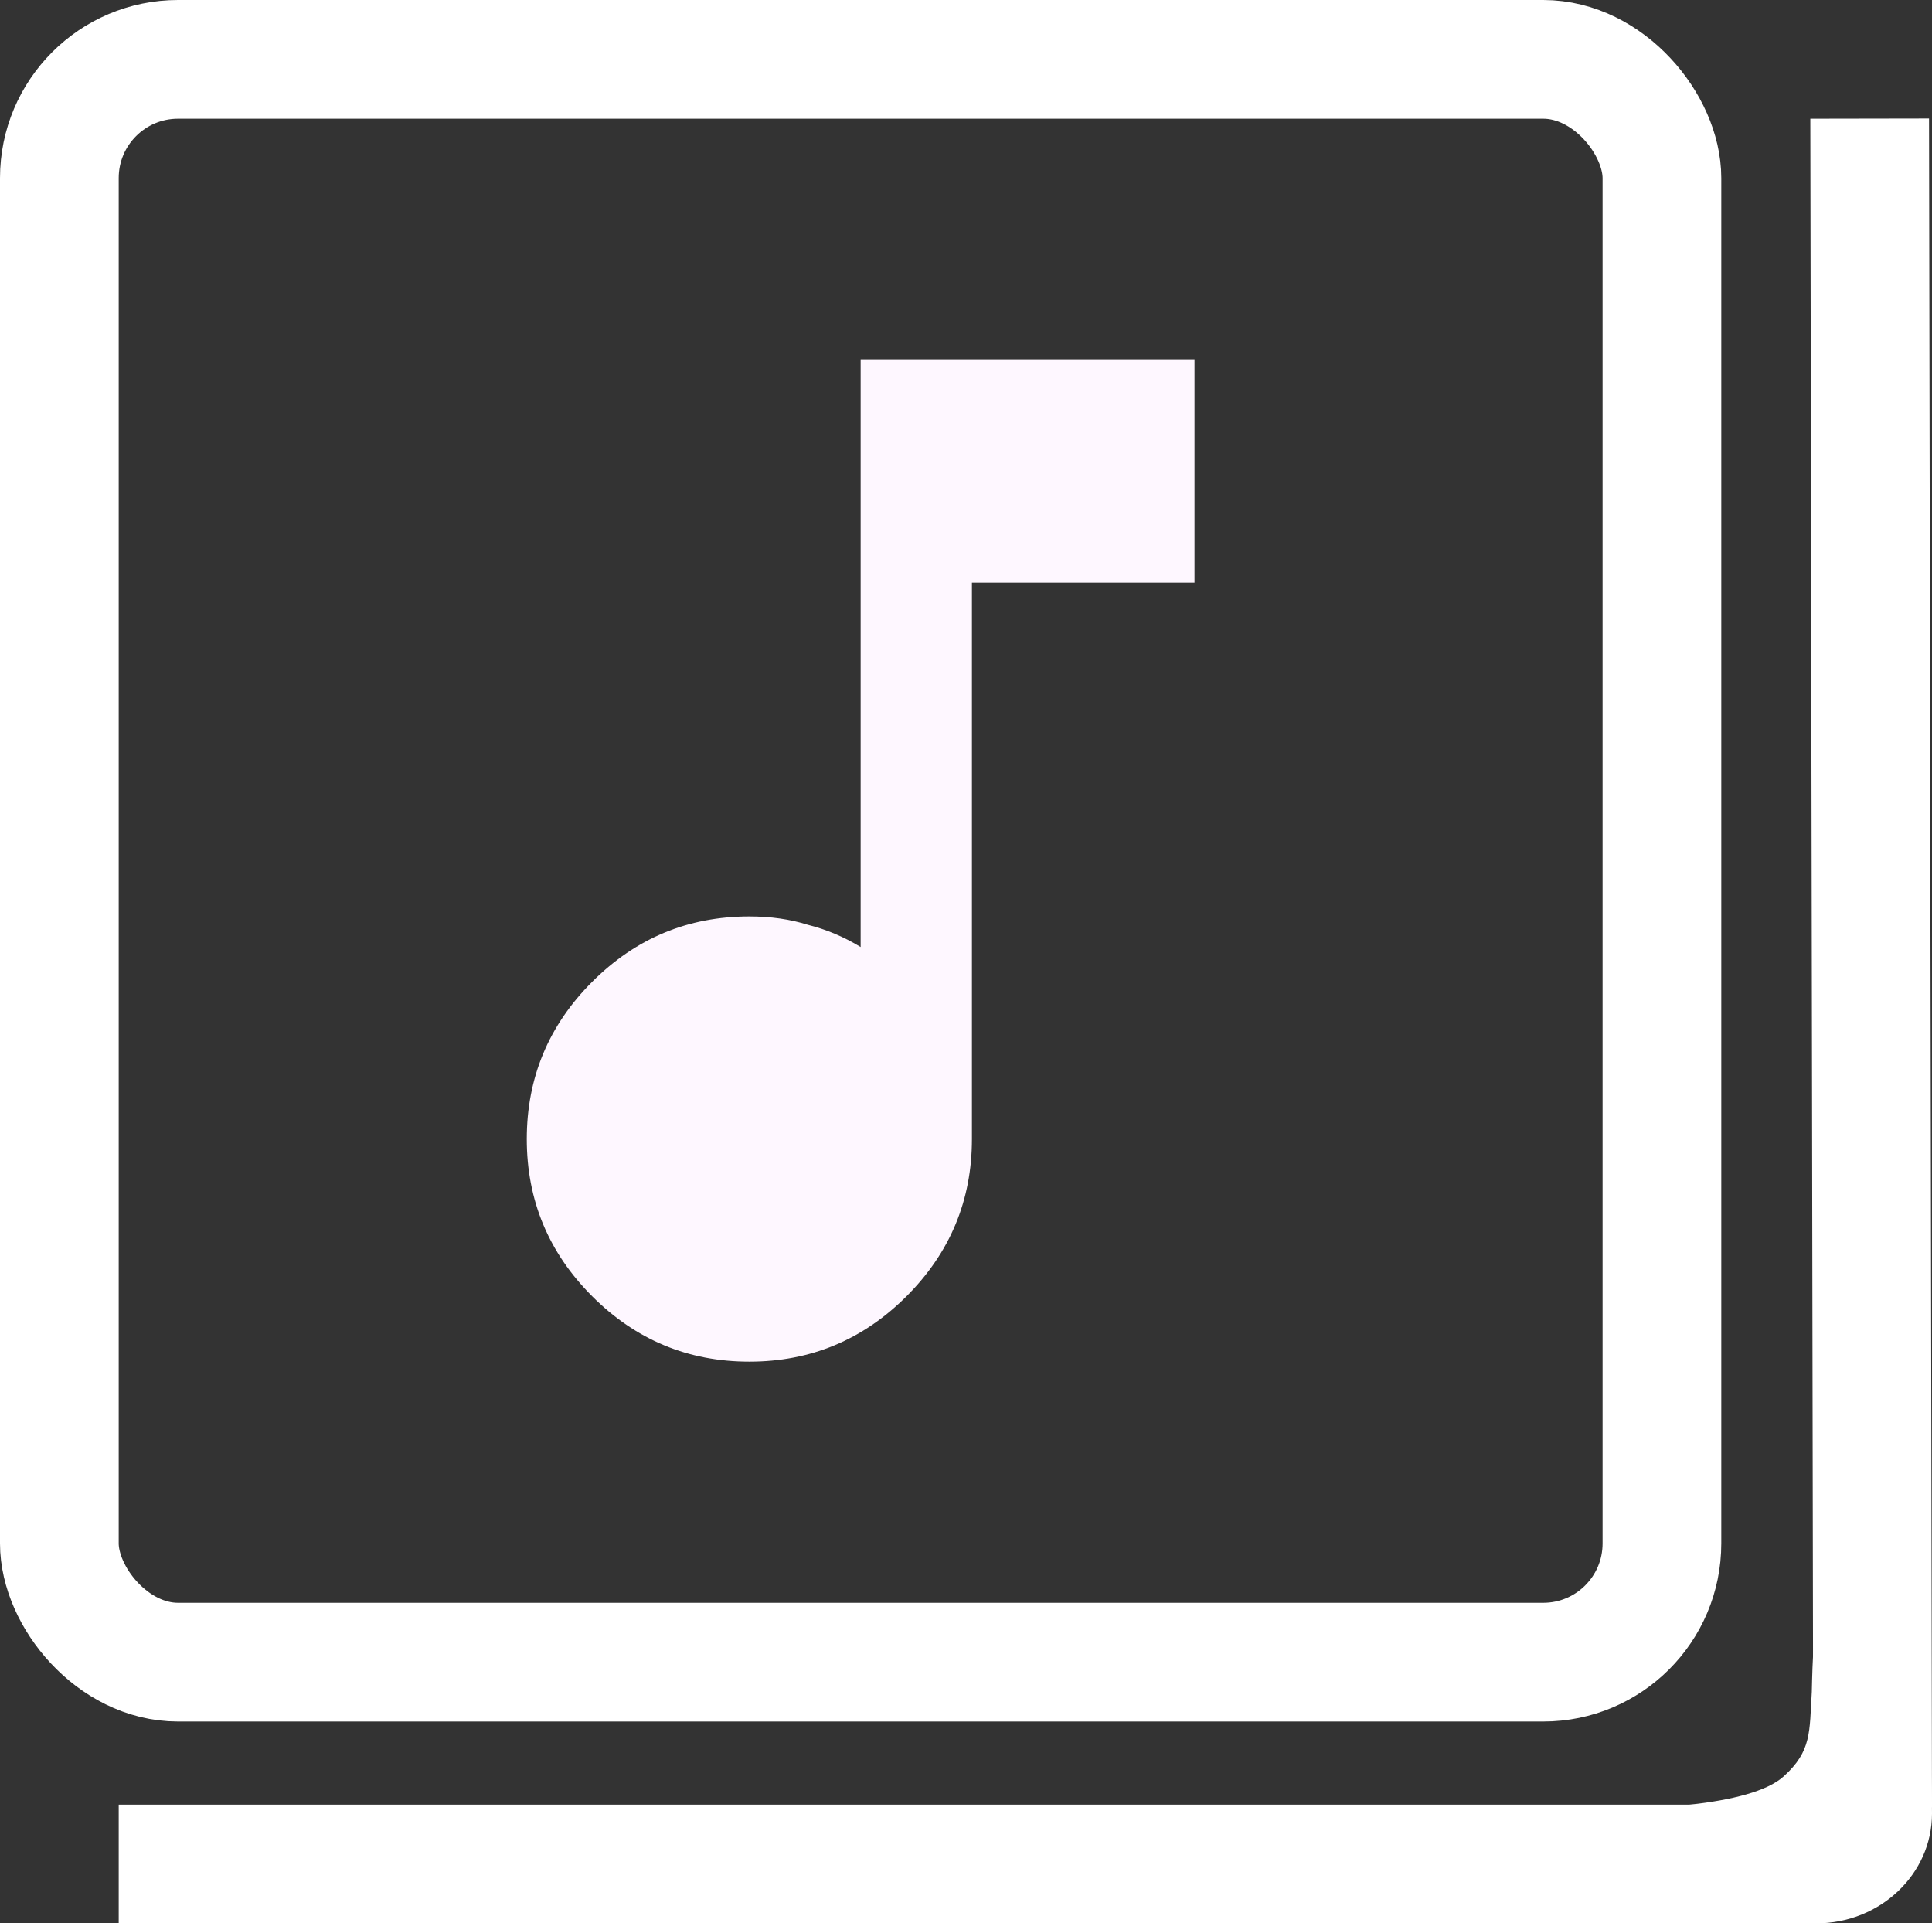 <svg width="651" height="648" viewBox="0 0 651 648" fill="none" xmlns="http://www.w3.org/2000/svg">
<rect x="0" y="0" width="651" height="648" fill="#333333" stroke="none"/>
<rect x="20" y="20" width="540" height="540" rx="40" stroke="white" stroke-width="40"/>
<path d="M252.5 458.75C231.875 458.75 214.219 451.406 199.531 436.719C184.844 422.031 177.5 404.375 177.5 383.75C177.5 363.125 184.844 345.469 199.531 330.781C214.219 316.094 231.875 308.75 252.5 308.75C259.687 308.75 266.25 309.687 272.188 311.562C278.438 313.125 284.375 315.625 290 319.062V121.25H402.5V196.25H327.5V383.75C327.5 404.375 320.156 422.031 305.469 436.719C290.781 451.406 273.125 458.75 252.5 458.75Z" fill="#FEF7FF"/>
<line x1="40" y1="628" x2="611.001" y2="628" stroke="white" stroke-width="40"/>
<line x1="630" y1="39.965" x2="630.998" y2="608.965" stroke="white" stroke-width="40"/>
<path d="M651 610.999C651 631.434 633.539 647.999 612 647.999C590.461 647.999 532 645.934 532 625.5C527.5 602.5 549.805 610.153 569.5 608C583.223 606.5 595.376 603.573 601 598.5C610.5 589.93 609.68 583.535 610.5 570C611 548.5 611.69 523.899 630.5 535C649.05 545.947 651 590.565 651 610.999Z" fill="white"/>
</svg>
